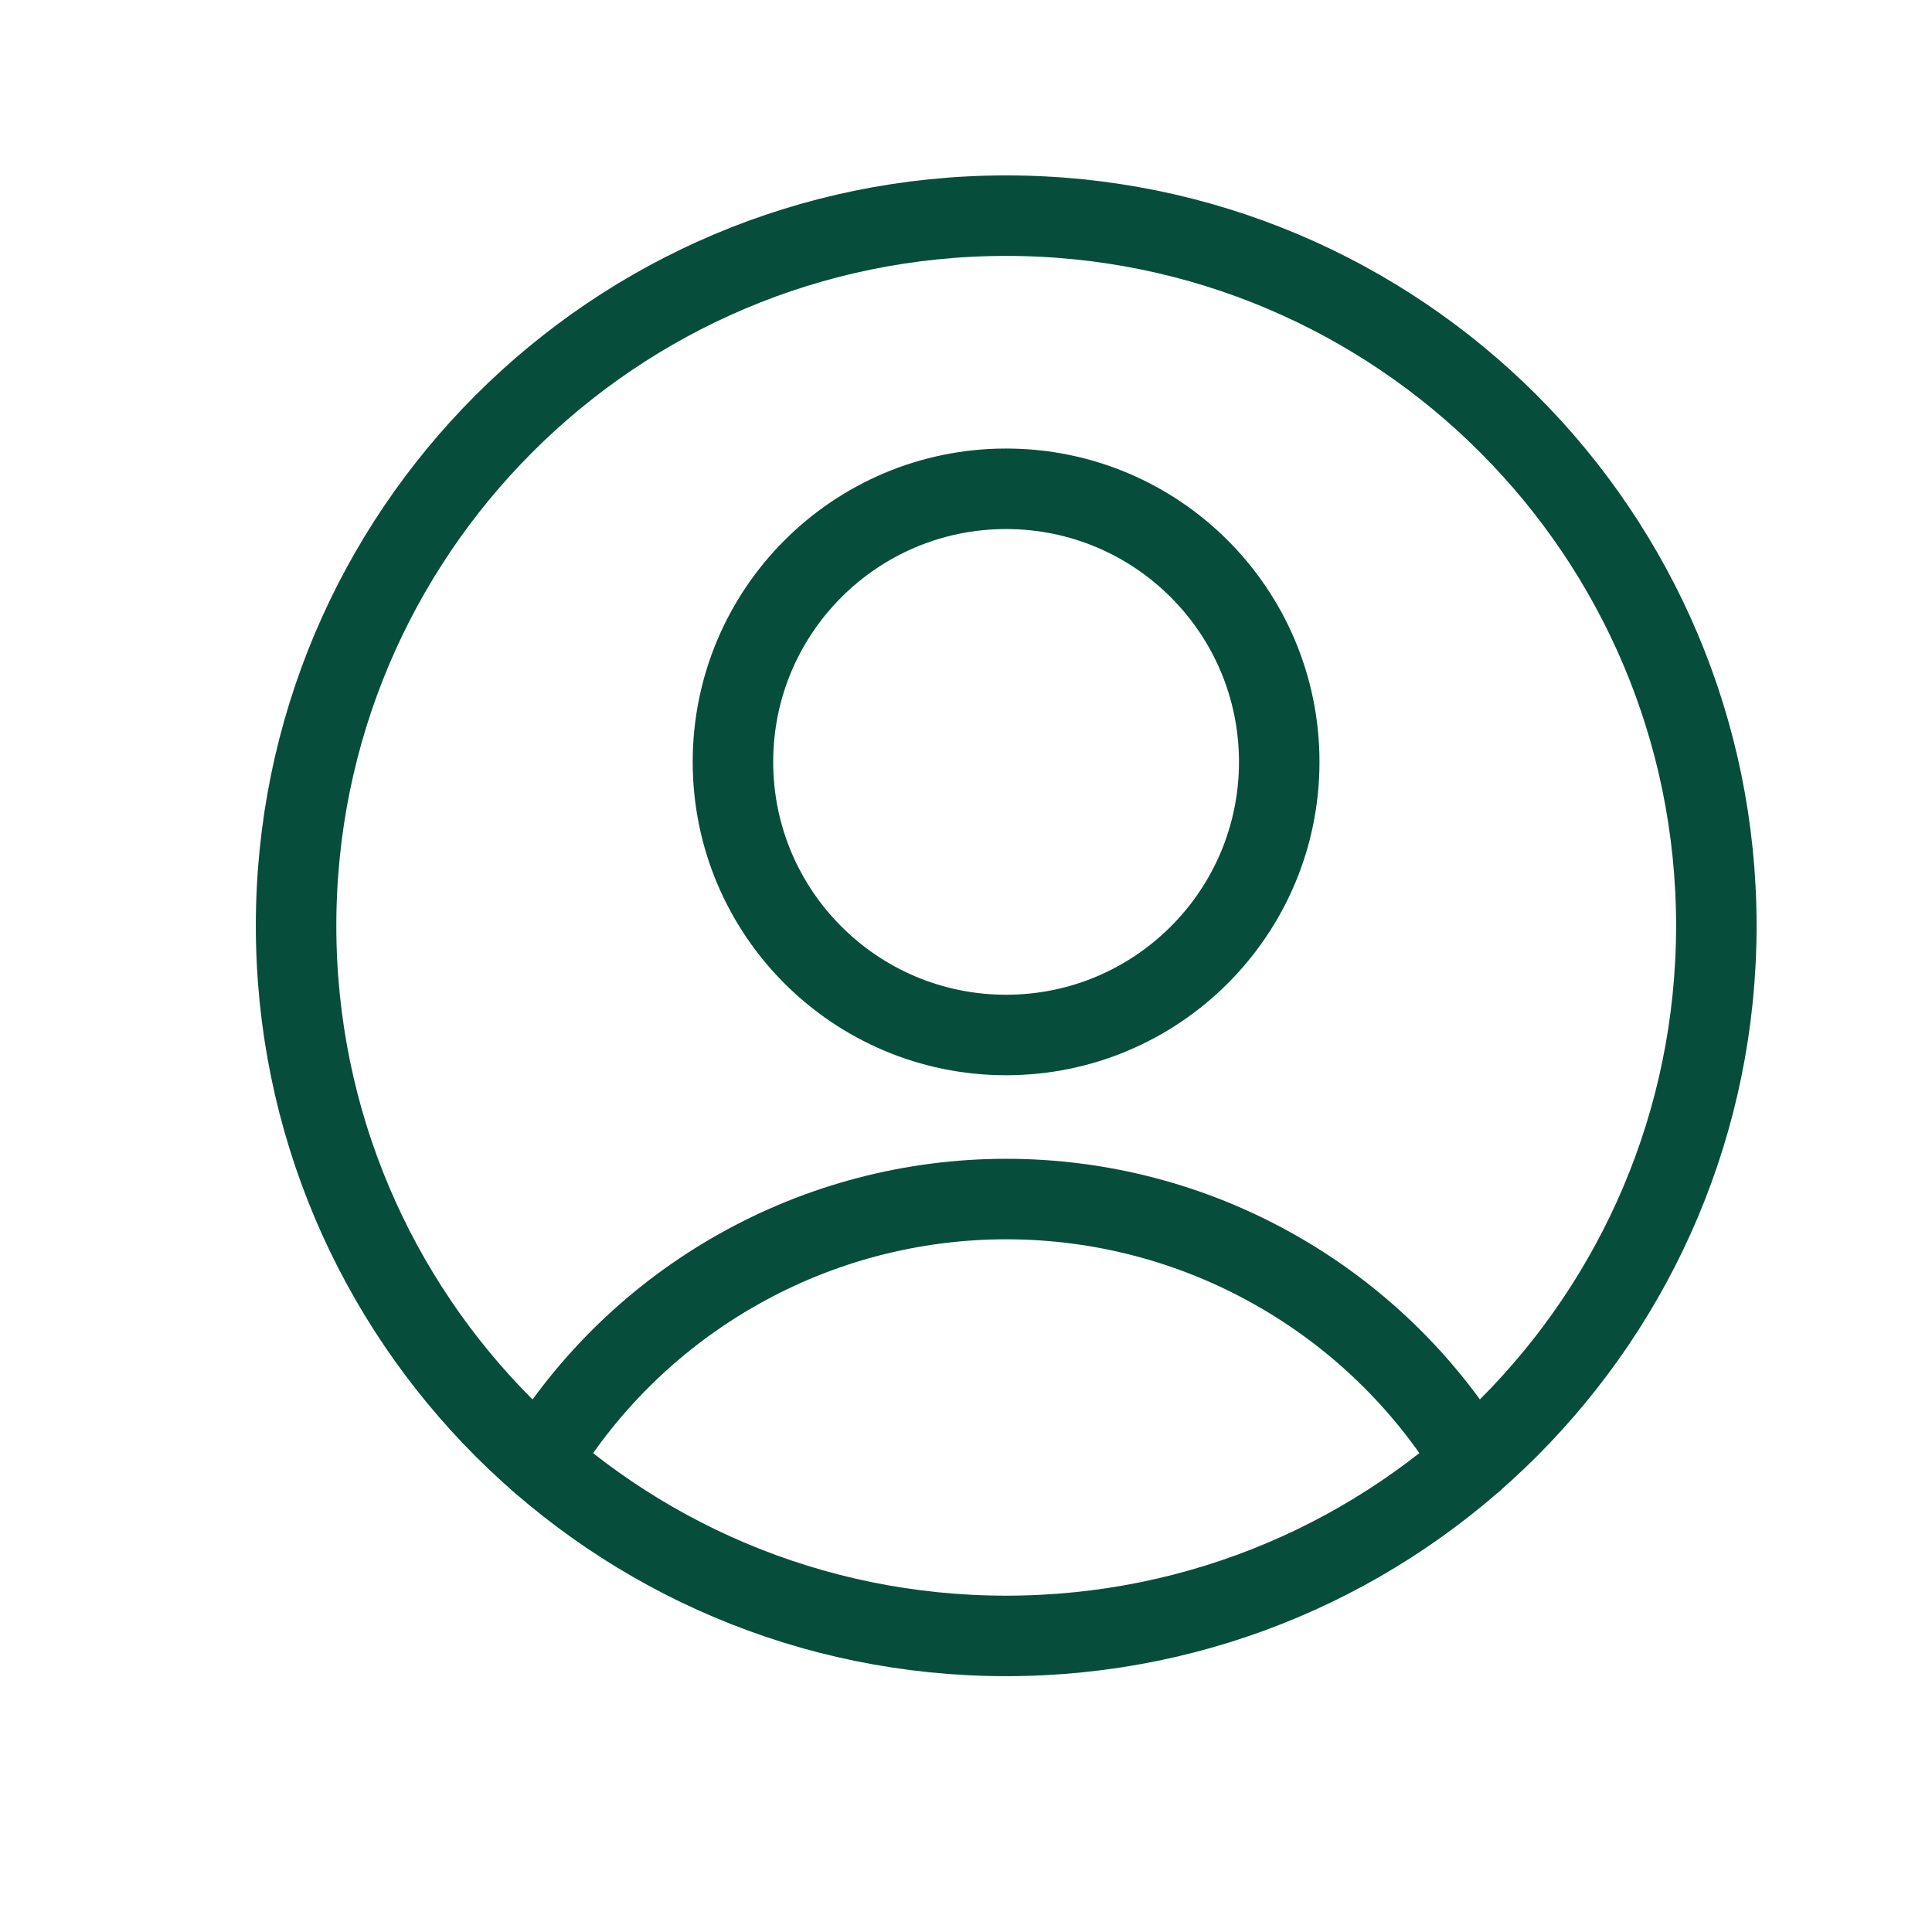 <svg width="24" height="24" viewBox="0 0 24 24" fill="none" xmlns="http://www.w3.org/2000/svg">
<rect width="24" height="24" fill="white"/>
<g clip-path="url(#clip0_2228_35)">
<path d="M12.498 12.857C14.372 12.857 15.891 11.338 15.891 9.465C15.891 7.591 14.372 6.072 12.498 6.072C10.624 6.072 9.105 7.591 9.105 9.465C9.105 11.338 10.624 12.857 12.498 12.857Z" stroke="#064E3B" stroke-linecap="round" stroke-linejoin="round"/>
<path d="M6.705 18.15C7.311 17.156 8.162 16.335 9.177 15.765C10.192 15.194 11.336 14.895 12.5 14.895C13.664 14.895 14.809 15.194 15.823 15.765C16.838 16.335 17.689 17.156 18.295 18.15" stroke="#064E3B" stroke-linecap="round" stroke-linejoin="round"/>
<path d="M12.499 20.322C17.371 20.322 21.321 16.372 21.321 11.5C21.321 6.628 17.371 2.679 12.499 2.679C7.627 2.679 3.678 6.628 3.678 11.5C3.678 16.372 7.627 20.322 12.499 20.322Z" stroke="#064E3B" stroke-linecap="round" stroke-linejoin="round"/>
</g>
<defs>
<clipPath id="clip0_2228_35">
<rect width="19" height="19" fill="white" transform="translate(3 2)"/>
</clipPath>
</defs>
</svg>

